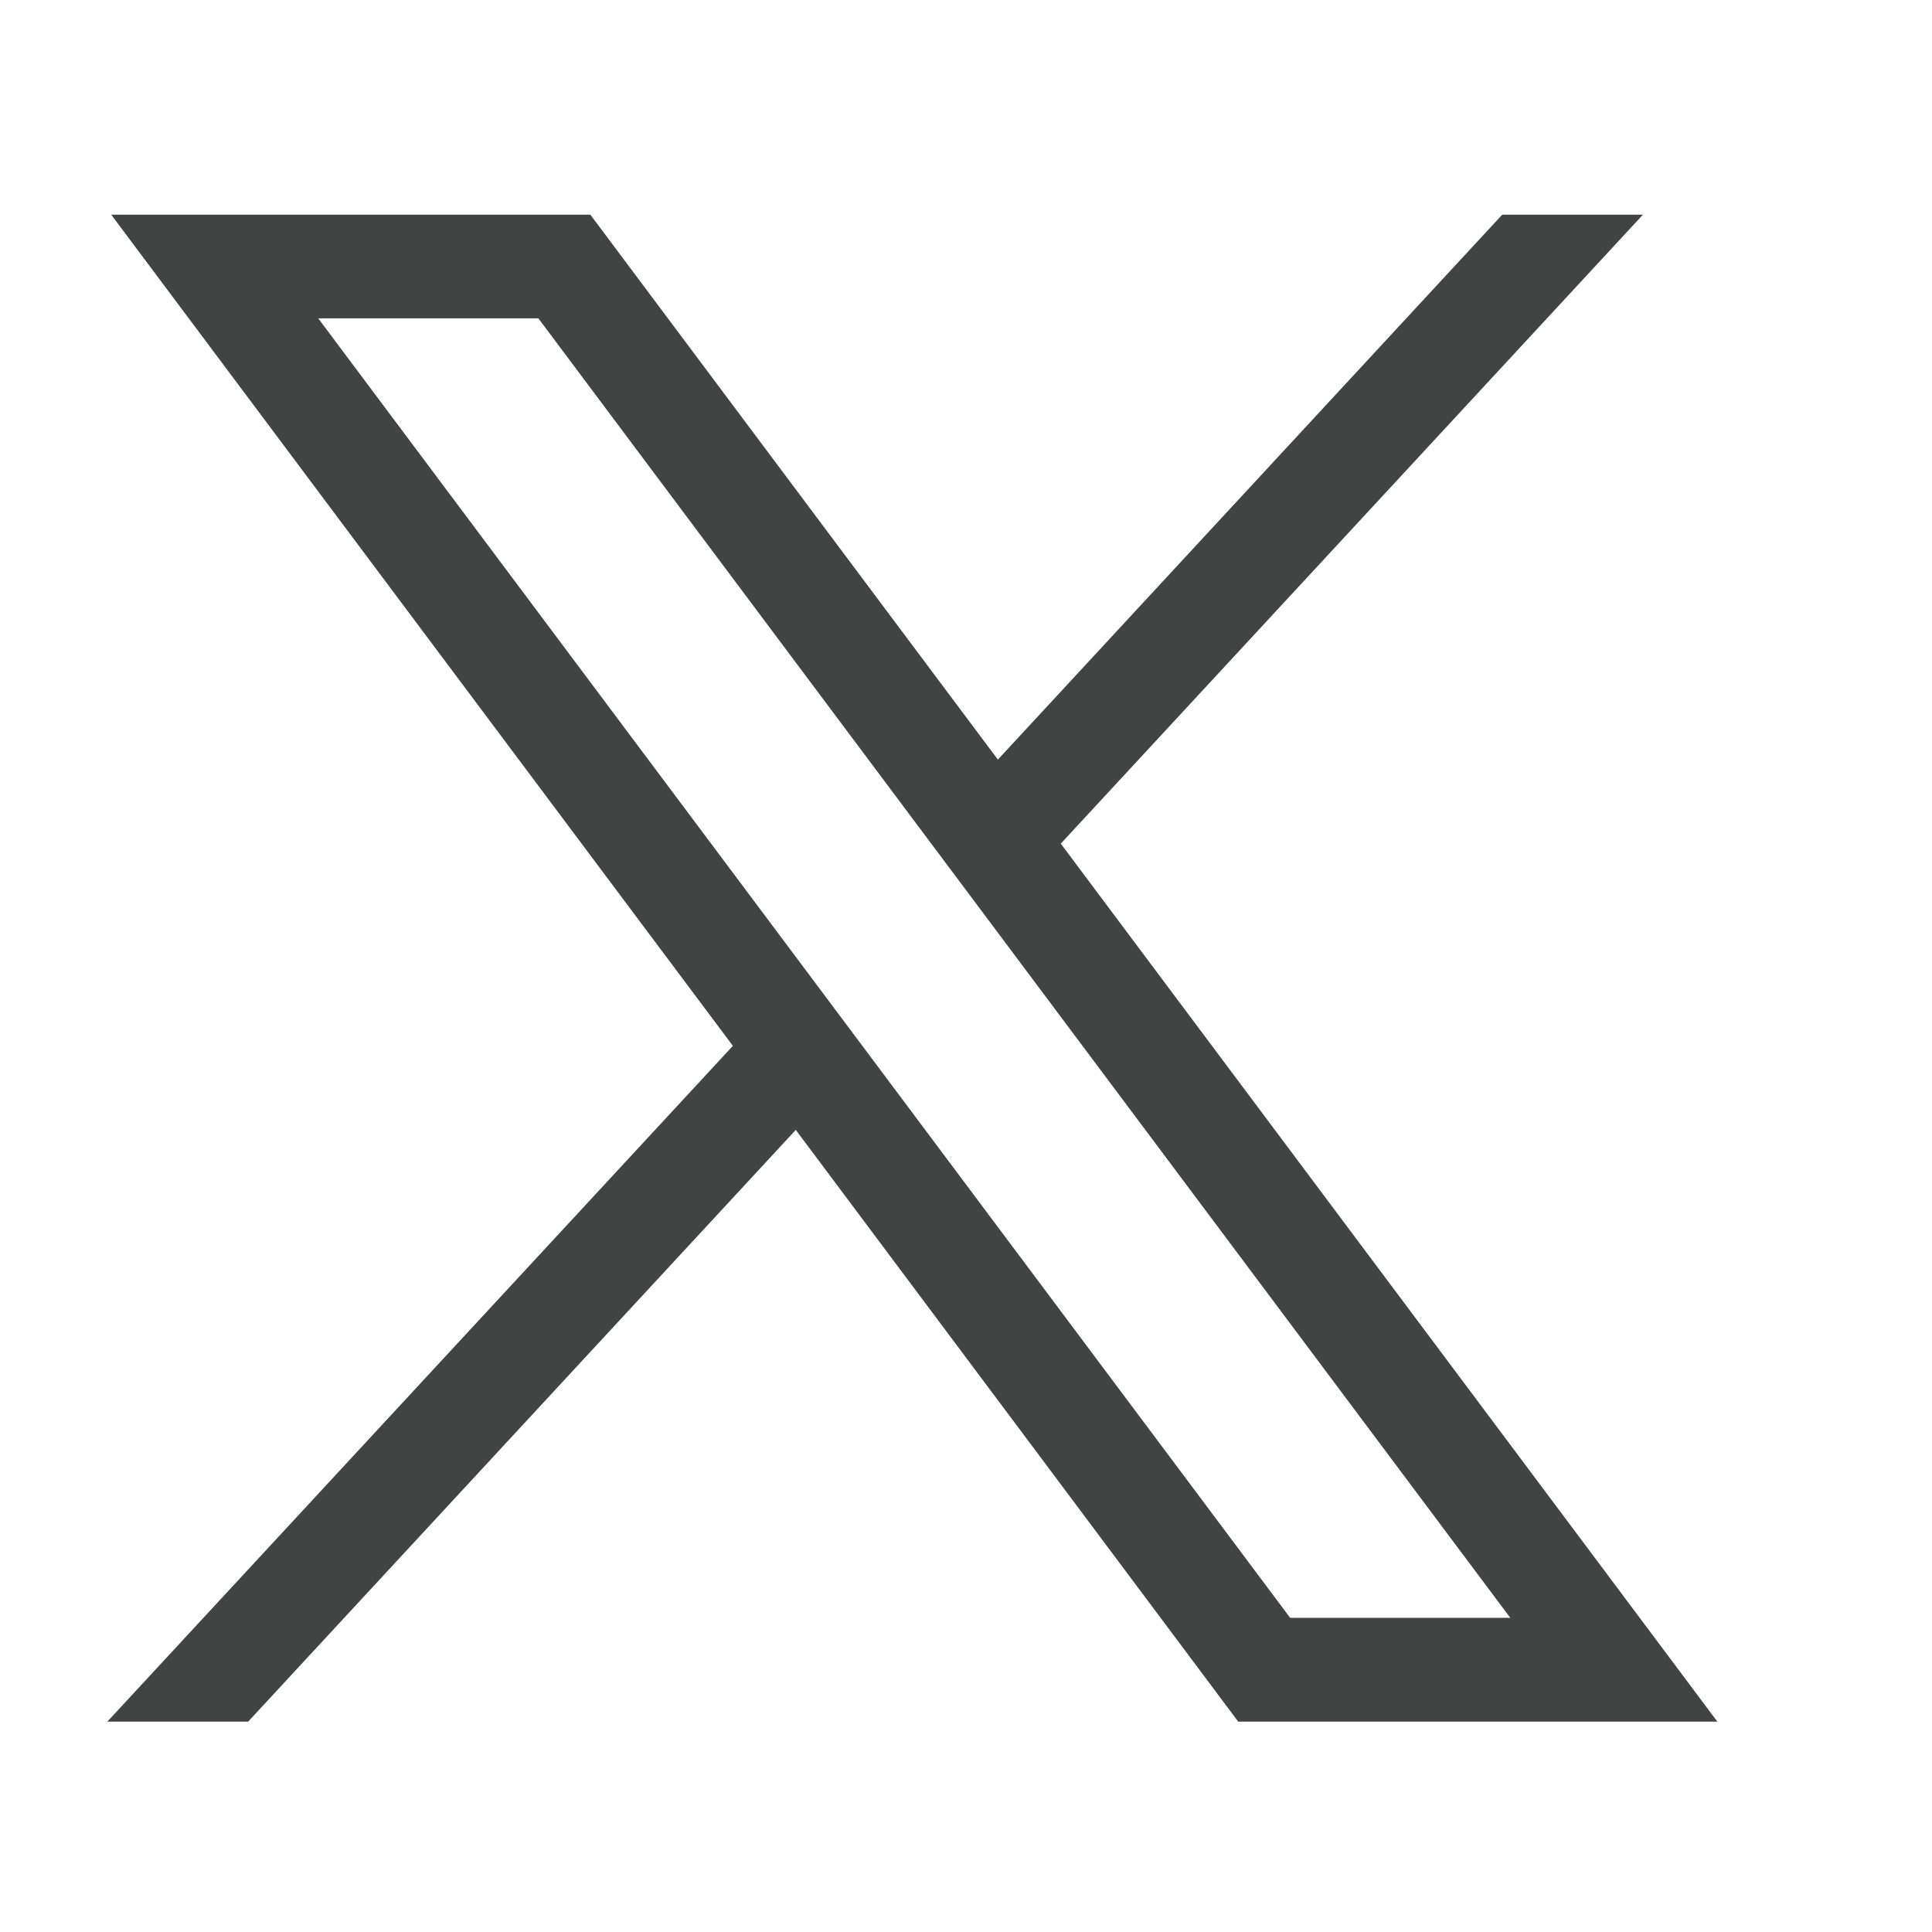 <svg width="18" height="18" viewBox="0 0 18 18" fill="none" xmlns="http://www.w3.org/2000/svg">
<g clip-path="url(#clip0_756_1297)">
<path d="M1.036 2L6.828 9.744L1 16.04H2.312L7.414 10.527L11.536 16.04H16L9.883 7.86L15.307 2H13.996L9.297 7.077L5.5 2H1.036ZM2.965 2.966H5.016L14.071 15.073H12.02L2.965 2.966H2.965Z" fill="#424343"/>
</g>
<defs>
<clipPath id="clip0_756_1297">
<rect width="15" height="14.04" fill="white" transform="translate(1 2)"/>
</clipPath>
</defs>
</svg>
